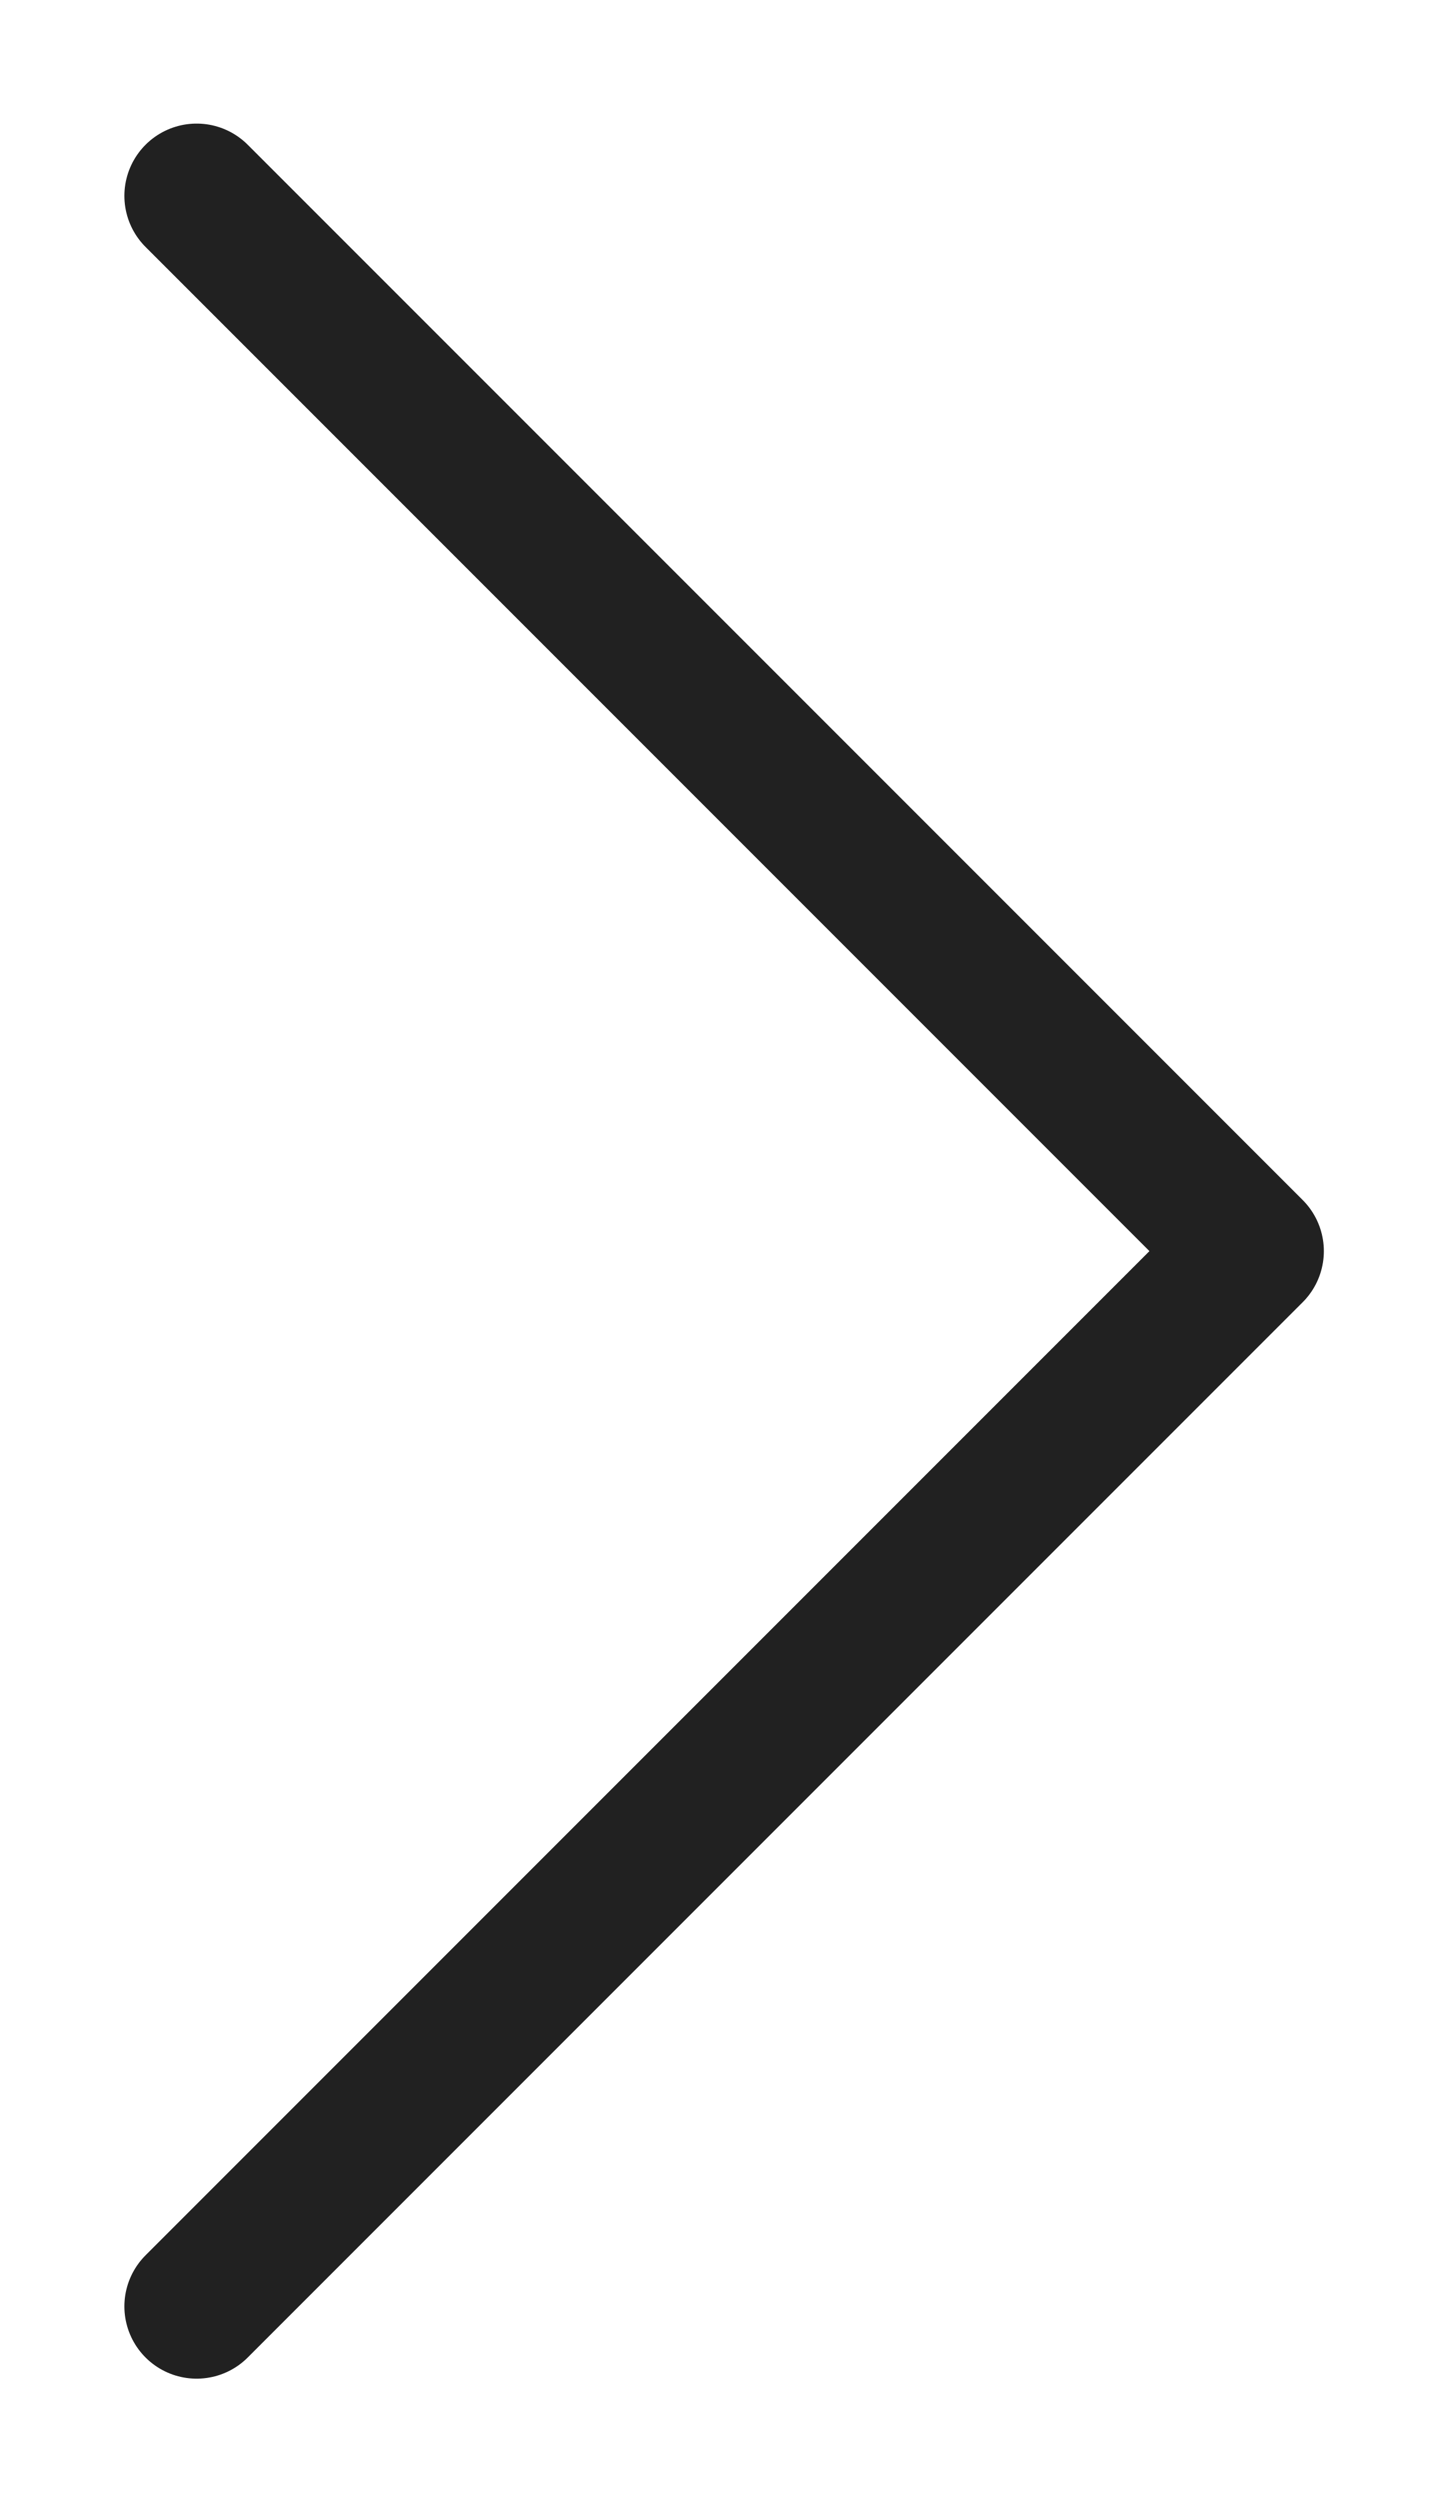 <?xml version="1.0" encoding="UTF-8"?> <svg xmlns="http://www.w3.org/2000/svg" viewBox="5420 4967 50 86.486" data-guides="{&quot;vertical&quot;:[],&quot;horizontal&quot;:[]}"><path fill="none" stroke="#212121" fill-opacity="1" stroke-width="5" stroke-opacity="1" font-size-adjust="none" stroke-linecap="round" stroke-linejoin="round" id="tSvgc6129c79d9" title="Path 1" d="M 5426.804 5046.783 C 5438.972 5034.615 5451.14 5022.447 5463.308 5010.279C 5451.14 4998.111 5438.972 4985.943 5426.804 4973.775"></path><defs></defs></svg> 